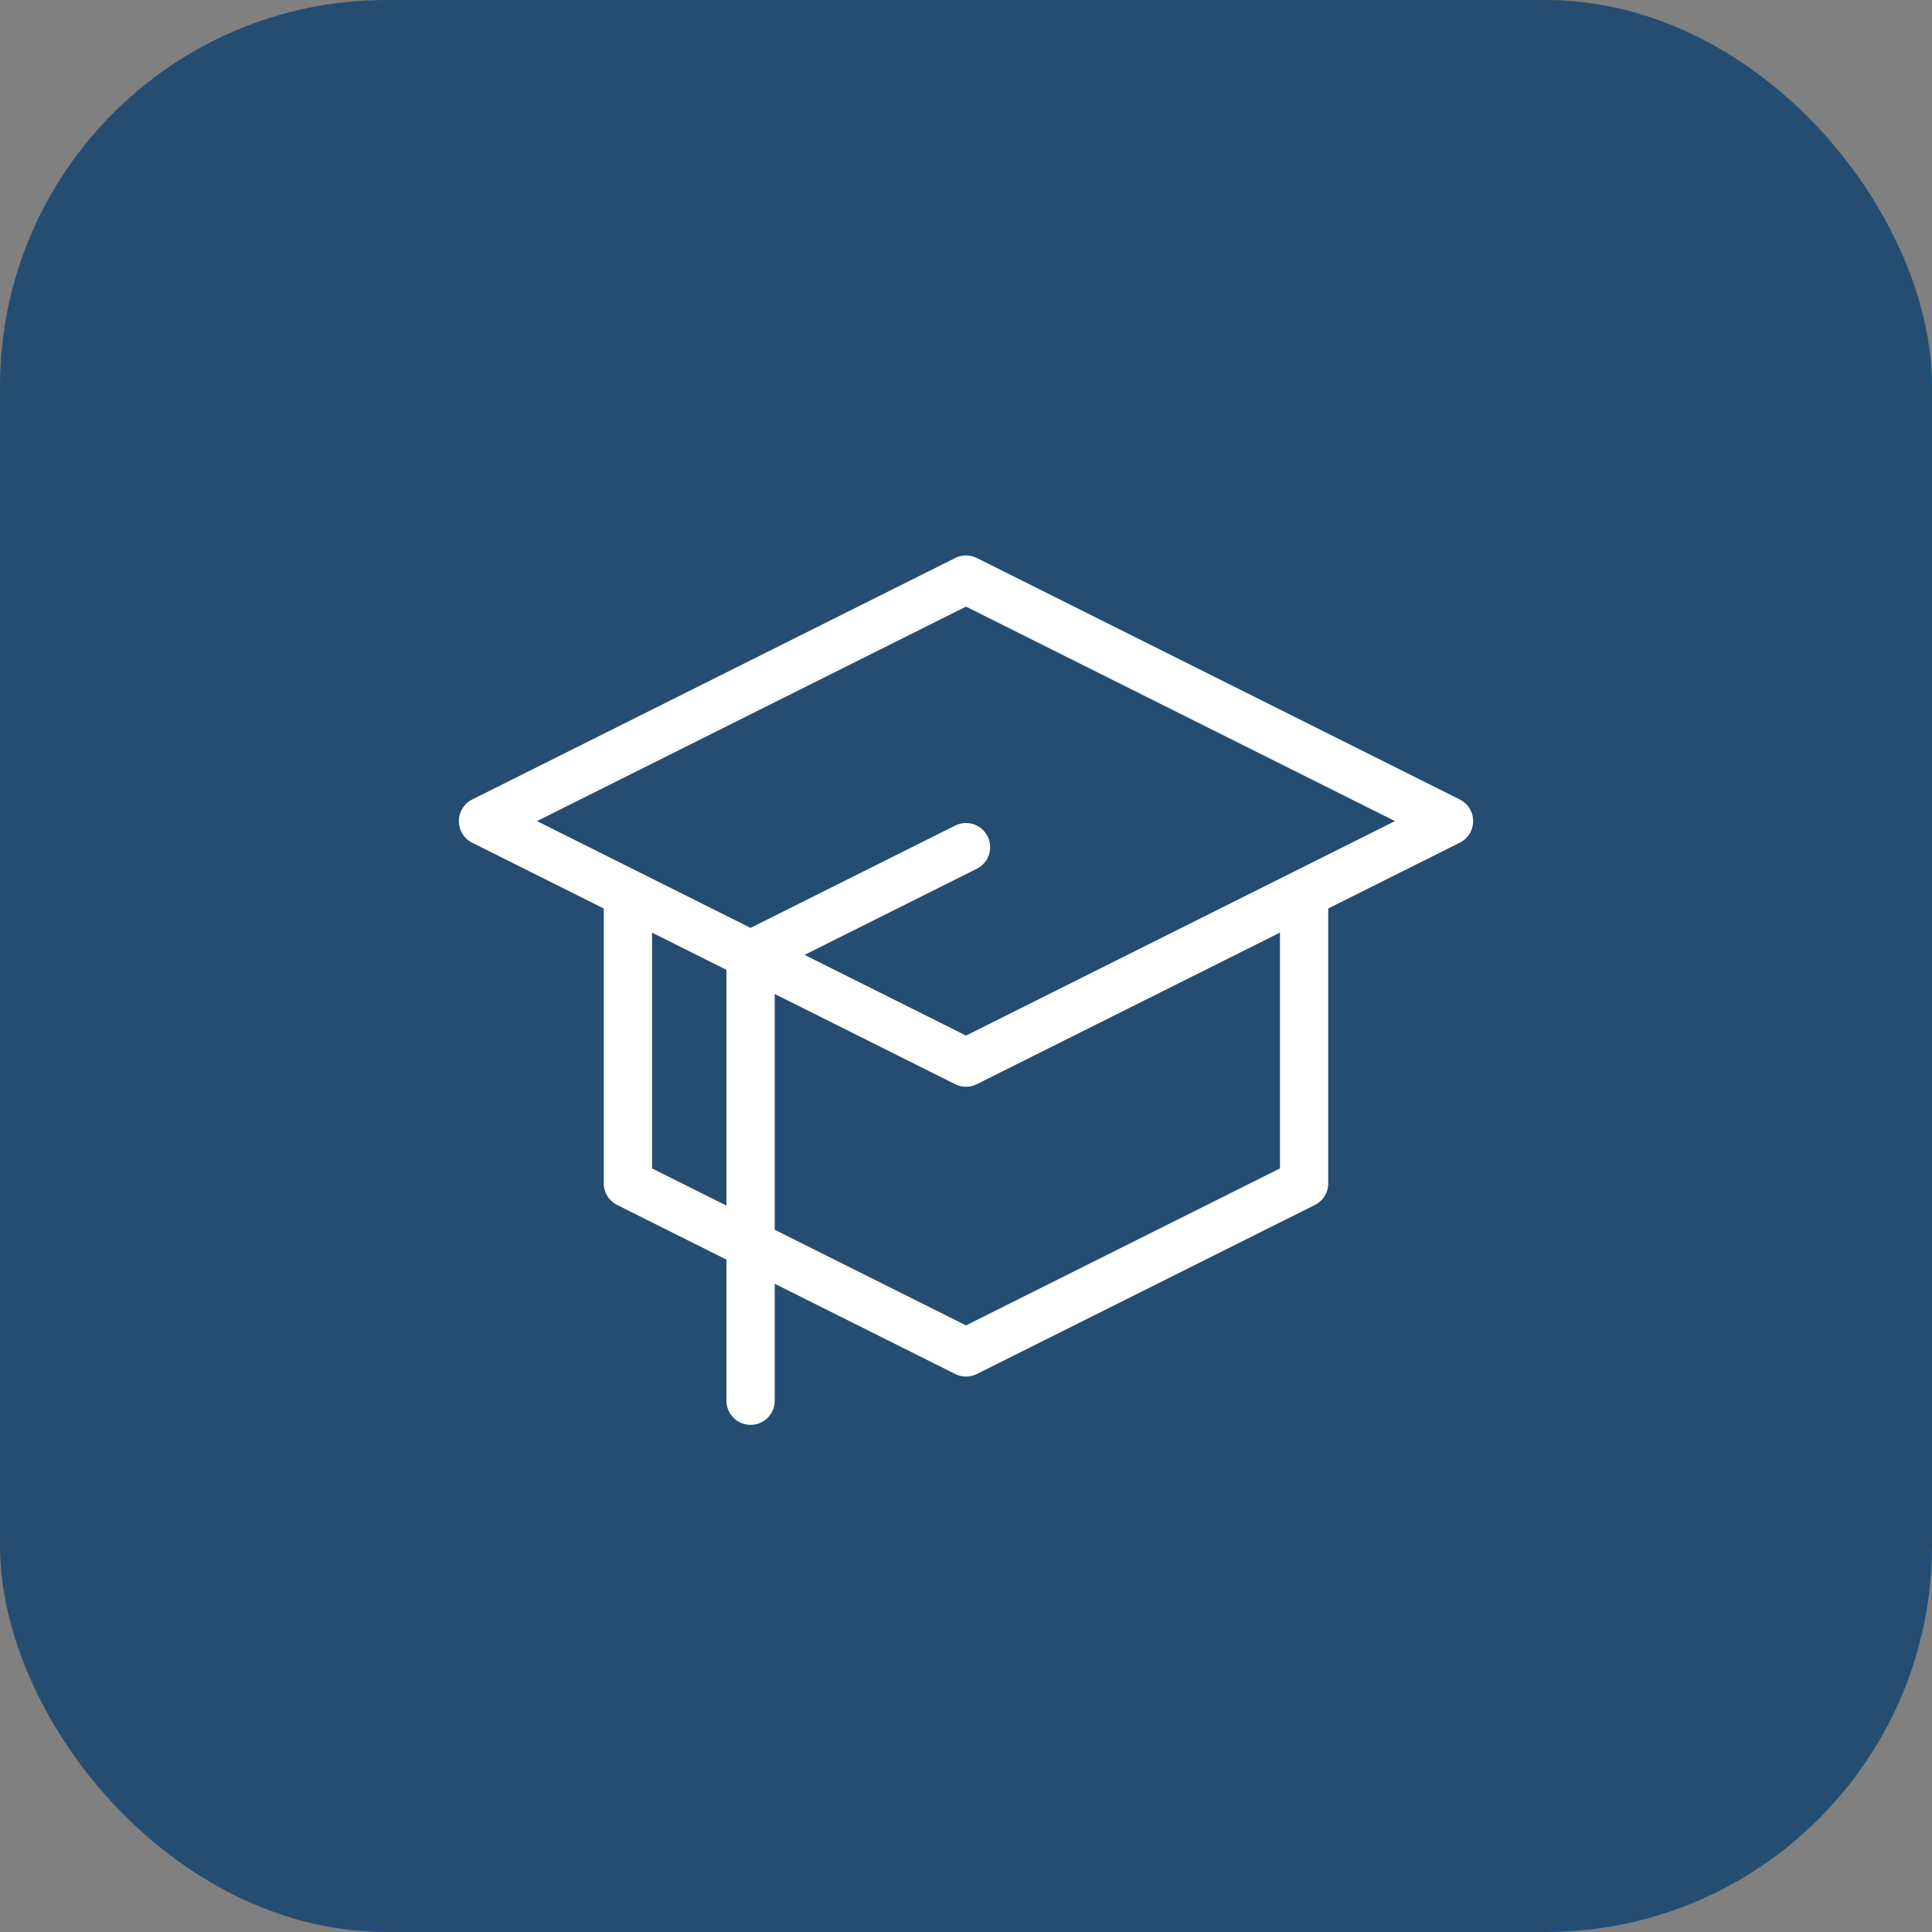 <svg xmlns="http://www.w3.org/2000/svg" width="80" height="80" fill="none" viewBox="0 0 80 80"><rect x="0" y="0" width="80" height="80" fill="#808080" stroke="none"/><rect width="80" height="80" fill="#244D71" rx="16"></rect><path stroke="#fff" stroke-linecap="round" stroke-linejoin="round" stroke-width="2" d="M31.08 39.54 40 44l14-7m-22.92 2.54v12m0-12L40 35.08m-8.92 4.46L26 37m5.08 14.54V58m0-6.46L40 56l14-7V37M31.08 51.54 26 49V37m28 0 6-3-20-10-20 10 6 3"></path></svg>